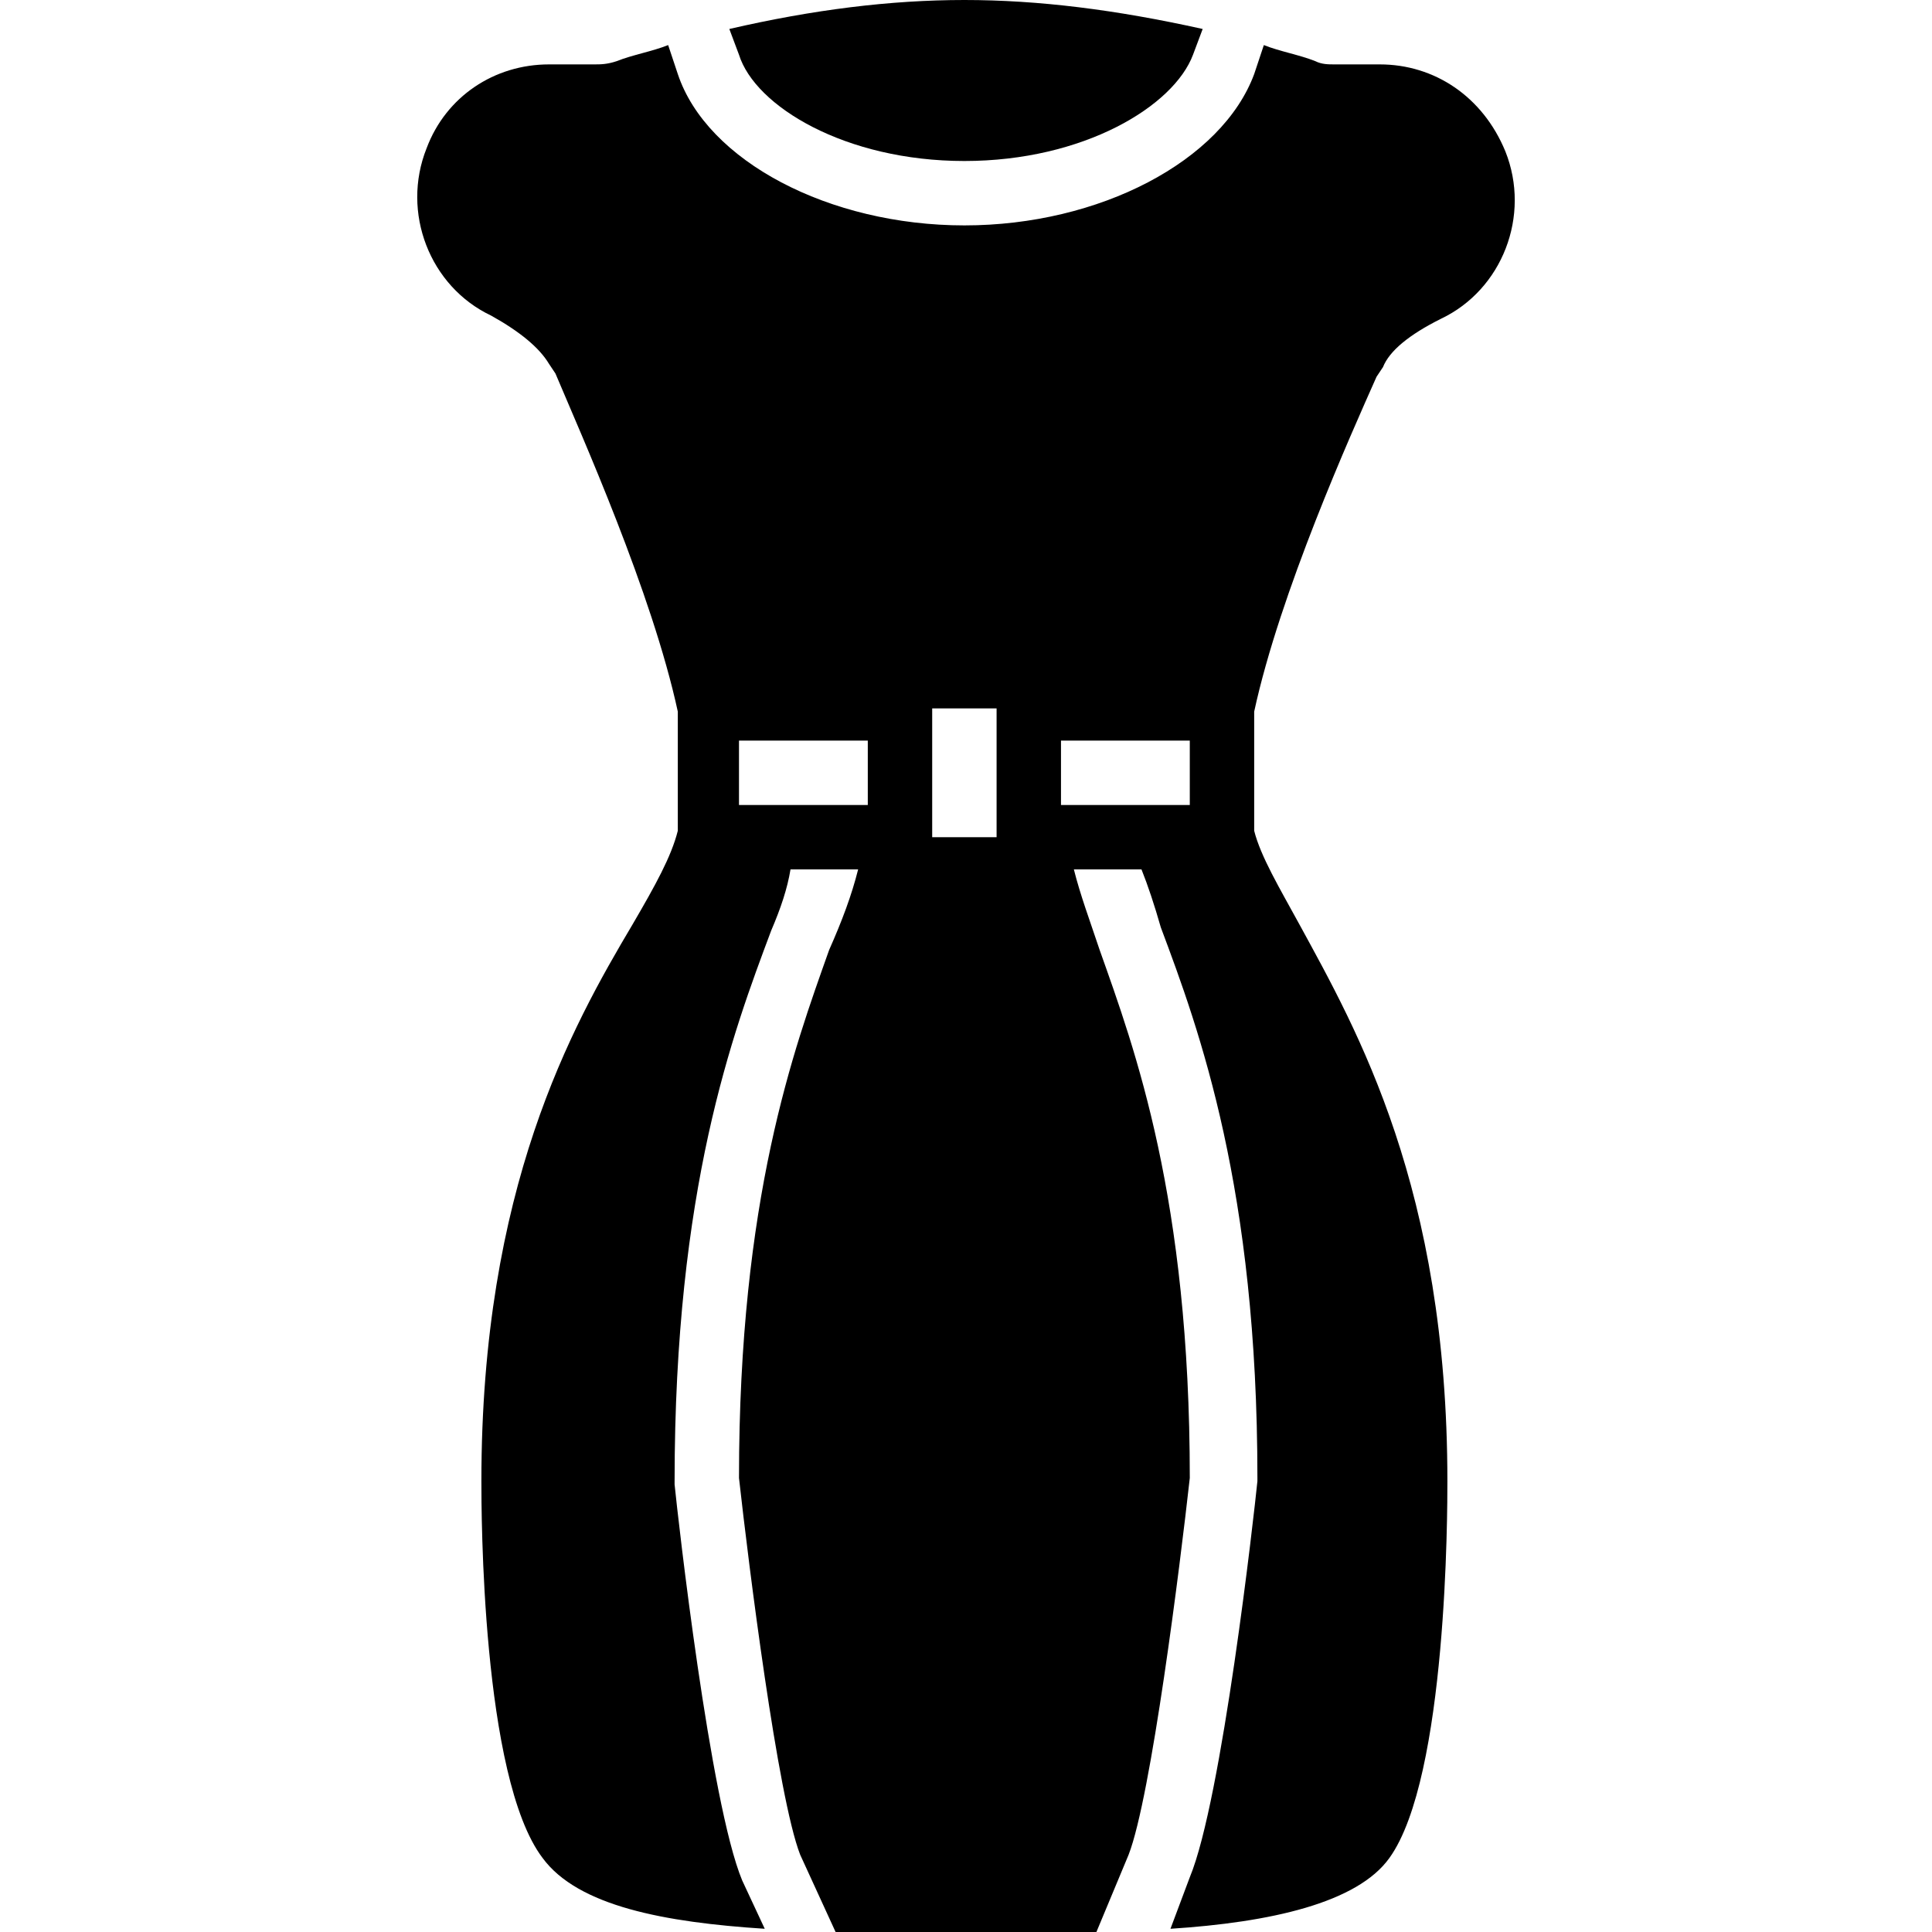 <?xml version="1.0" encoding="iso-8859-1"?>
<!-- Uploaded to: SVG Repo, www.svgrepo.com, Generator: SVG Repo Mixer Tools -->
<svg fill="#000000" height="800px" width="800px" version="1.1" id="Layer_1" xmlns="http://www.w3.org/2000/svg" xmlns:xlink="http://www.w3.org/1999/xlink" 
	 viewBox="0 0 503.607 503.607" xml:space="preserve">
<g>
	<g>
		<path d="M358.82,98.203l1.679-2.518c1.679-4.197,6.715-8.393,15.108-12.59c15.948-7.554,23.502-26.859,16.787-43.646
			c-5.875-14.269-18.466-22.662-32.734-22.662h-11.751c-1.679,0-3.357,0-5.036-0.839c-4.197-1.679-9.233-2.518-13.43-4.197
			l-2.518,7.554c-8.393,22.662-40.289,39.449-75.541,39.449s-67.148-16.787-74.702-39.449l-2.518-7.554
			c-4.197,1.679-9.233,2.518-13.43,4.197c-2.518,0.839-4.197,0.839-5.875,0.839h-11.751c-14.269,0-26.859,8.393-31.895,21.823
			c-6.715,16.787,0.839,36.092,16.787,43.646c7.554,4.197,12.59,8.393,15.108,12.59l1.679,2.518
			c6.715,15.948,25.18,57.075,31.895,88.131v31.056c-1.679,6.715-5.875,14.269-11.751,24.341
			c-15.948,26.859-39.449,68.826-39.449,145.207c0,7.554,0,77.22,15.948,98.203c9.233,12.59,31.895,16.787,57.915,18.466
			l-5.875-12.59c-8.393-20.144-16.787-94.846-17.626-103.239V386.1c0-76.38,15.108-116.669,25.18-143.528
			c2.518-5.875,4.197-10.911,5.036-15.948h17.626c-1.679,6.715-4.197,13.43-7.554,20.984c-9.233,26.02-23.502,64.63-23.502,137.652
			c2.518,22.662,10.072,83.095,15.948,98.203l9.233,20.144c8.393,0,16.787,0,25.18,0c6.715,0,10.072,0,16.787,0
			c5.875,0,11.751,0,17.626,0c2.518,0,5.875,0,8.393,0l8.393-20.144c5.875-15.108,13.43-75.541,15.948-98.203
			c0-73.023-14.269-111.633-23.502-137.652c-2.518-7.554-5.036-14.269-6.715-20.984h17.626c1.679,4.197,3.357,9.233,5.036,15.108
			c10.072,26.859,25.18,67.987,25.18,143.528v0.839c-0.839,8.393-9.233,83.095-17.626,103.239l-5.036,13.43
			c26.02-1.679,48.682-6.715,57.075-18.466c15.108-20.984,15.108-90.649,15.108-98.203c0-76.38-23.502-117.508-38.61-145.207
			c-5.036-9.233-10.072-17.626-11.751-24.341v-31.056C333.639,154.439,352.105,113.311,358.82,98.203z M226.204,209.836h-0.001
			H192.63v-16.787h33.574V209.836z M259.777,218.229H242.99v-33.574h16.787V218.229z M310.138,209.836h-33.574v-16.787h33.574
			V209.836z"/>
	</g>
</g>
<g>
	<g>
		<path d="M251.384,0c-19.305,0-39.449,2.518-61.272,7.554l2.518,6.715c4.197,13.43,27.698,27.698,58.754,27.698
			c31.056,0,54.557-14.269,59.593-27.698l2.518-6.715C290.833,2.518,270.689,0,251.384,0z"/>
	</g>
</g>
</svg>